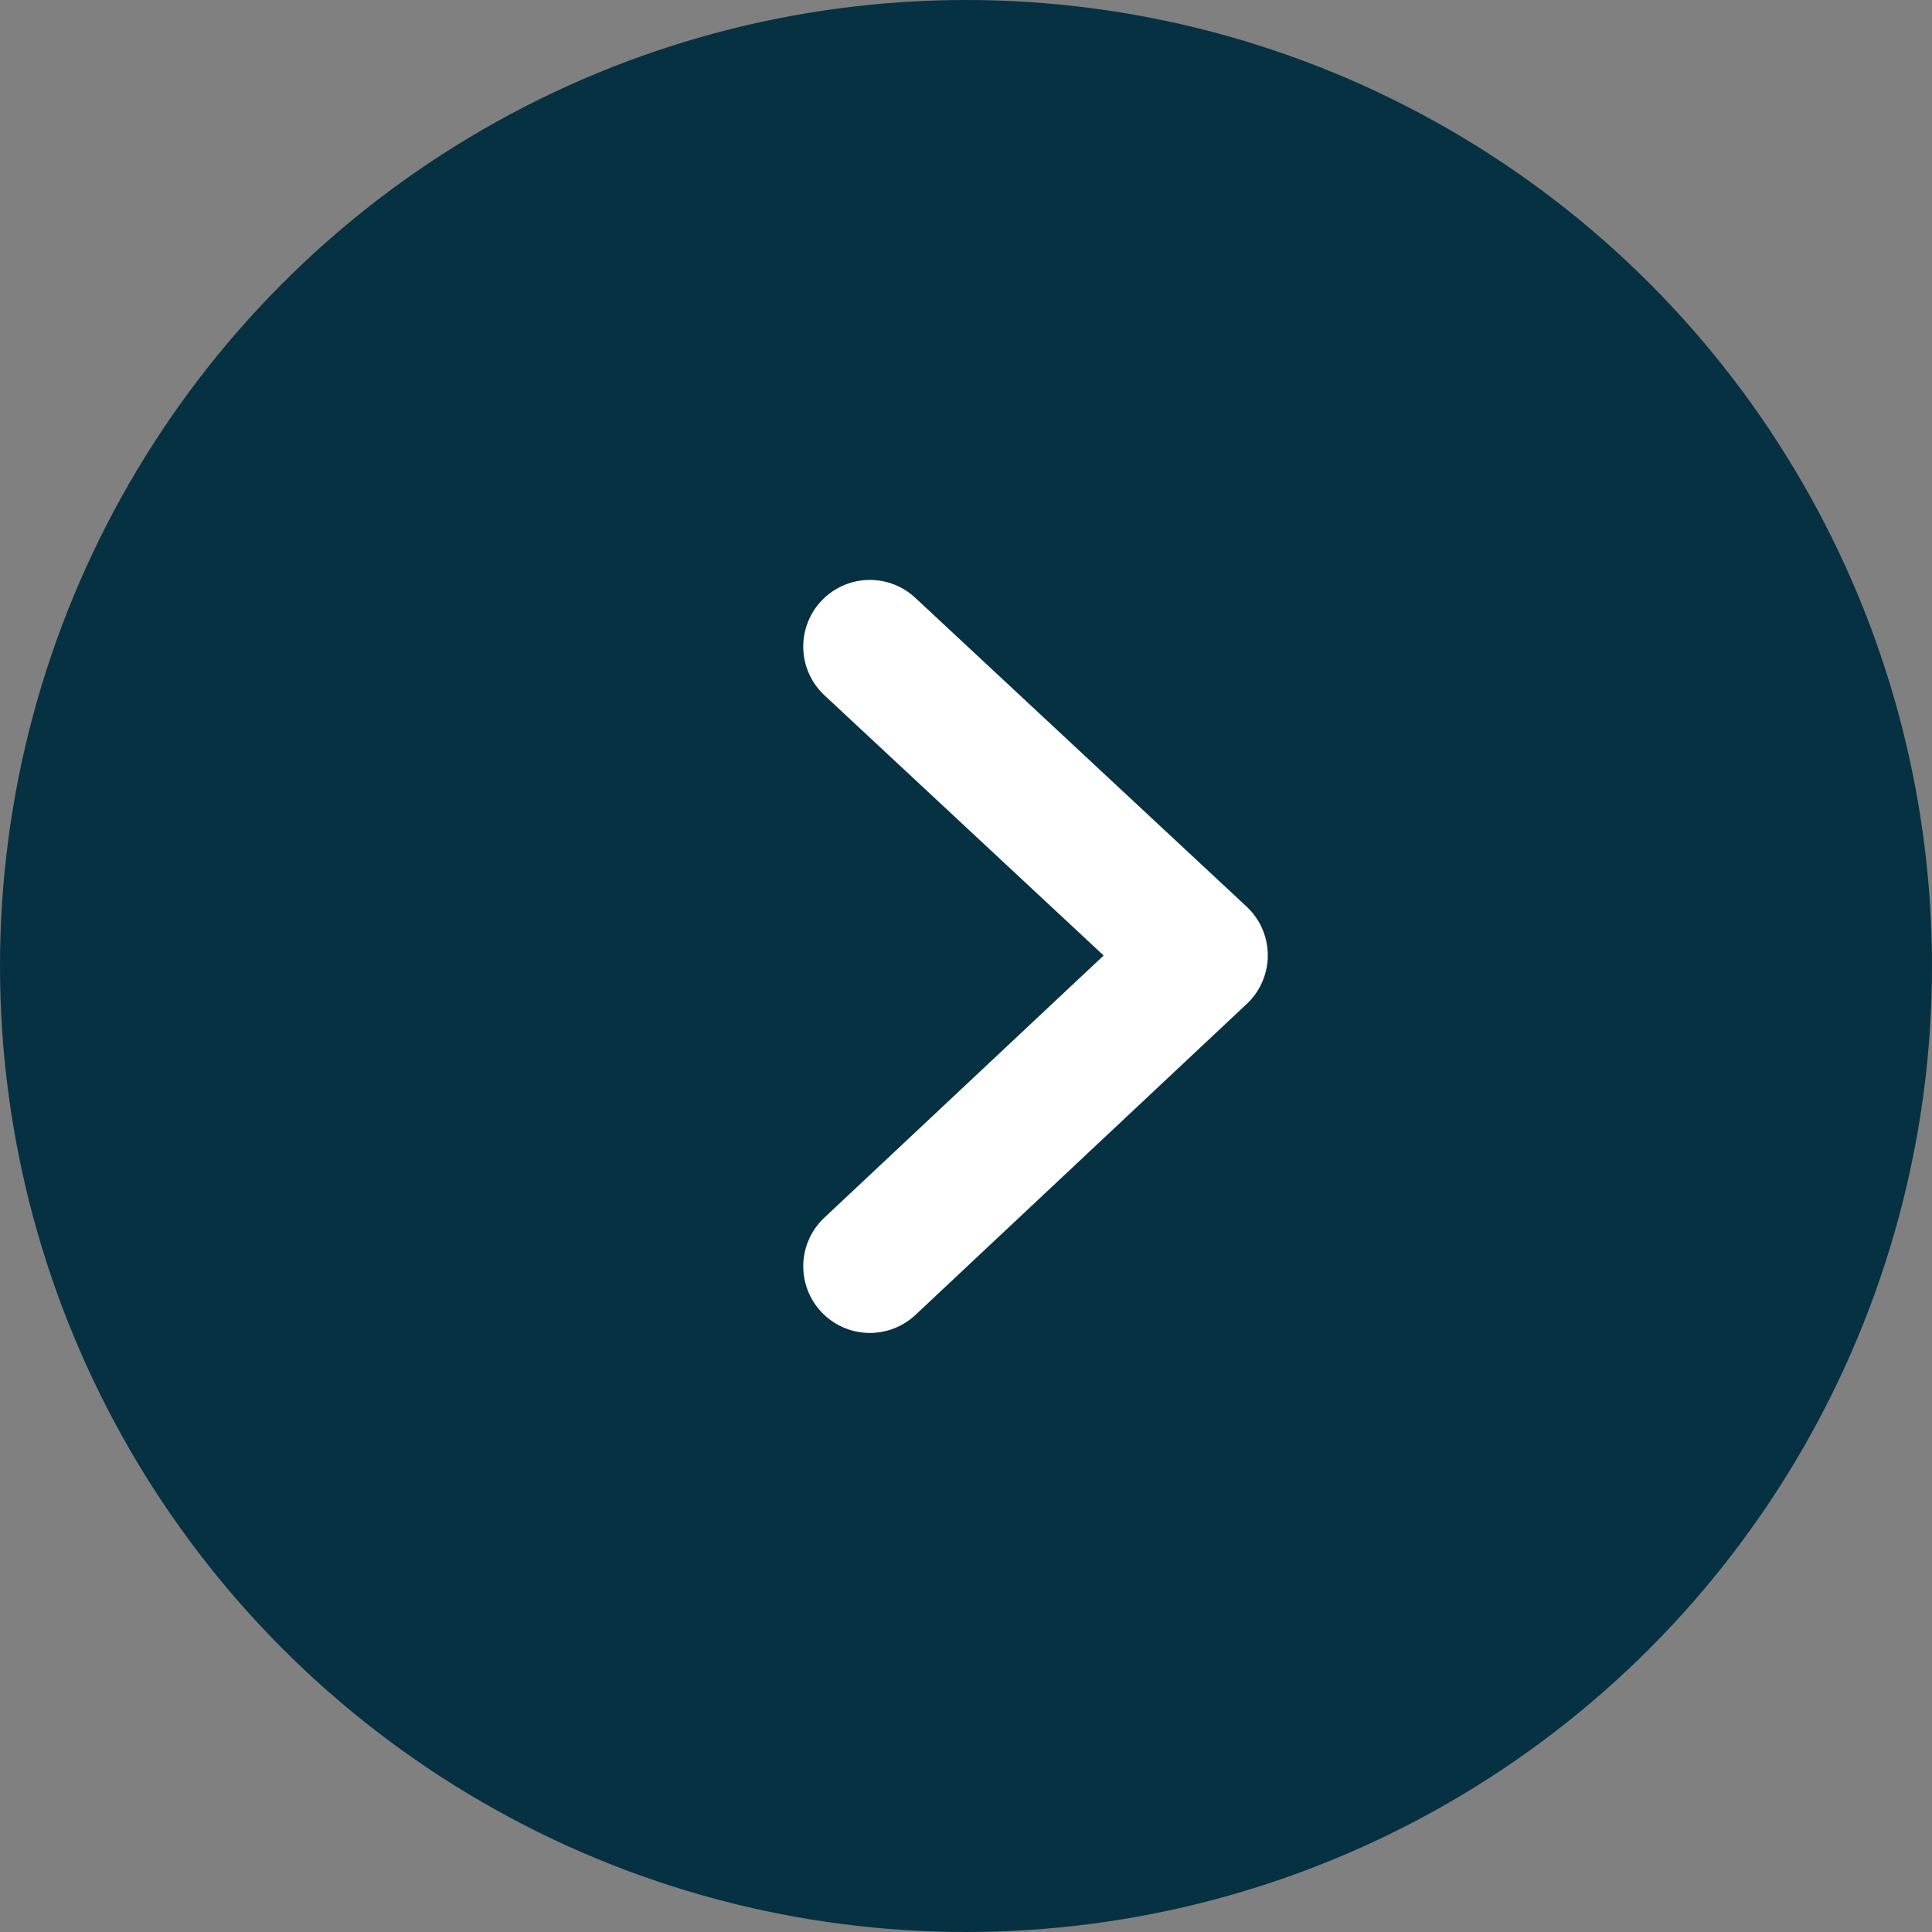 <svg id="Component_1_19" data-name="Component 1 – 19" xmlns="http://www.w3.org/2000/svg" width="29" height="29" viewBox="0 0 29 29">
  <rect x="0" y="0" width="29" height="29" fill="#808080" stroke="none"/>
  <circle id="Ellipse_1" data-name="Ellipse 1" cx="14.5" cy="14.5" r="14.5" fill="#063142"/>
  <path id="Path_4" data-name="Path 4" d="M-24343-23401l4.973,4.635-4.973,4.668" transform="translate(24356.057 23410.705)" fill="none" stroke="#fff" stroke-linecap="round" stroke-linejoin="round" stroke-width="2"/>
</svg>
